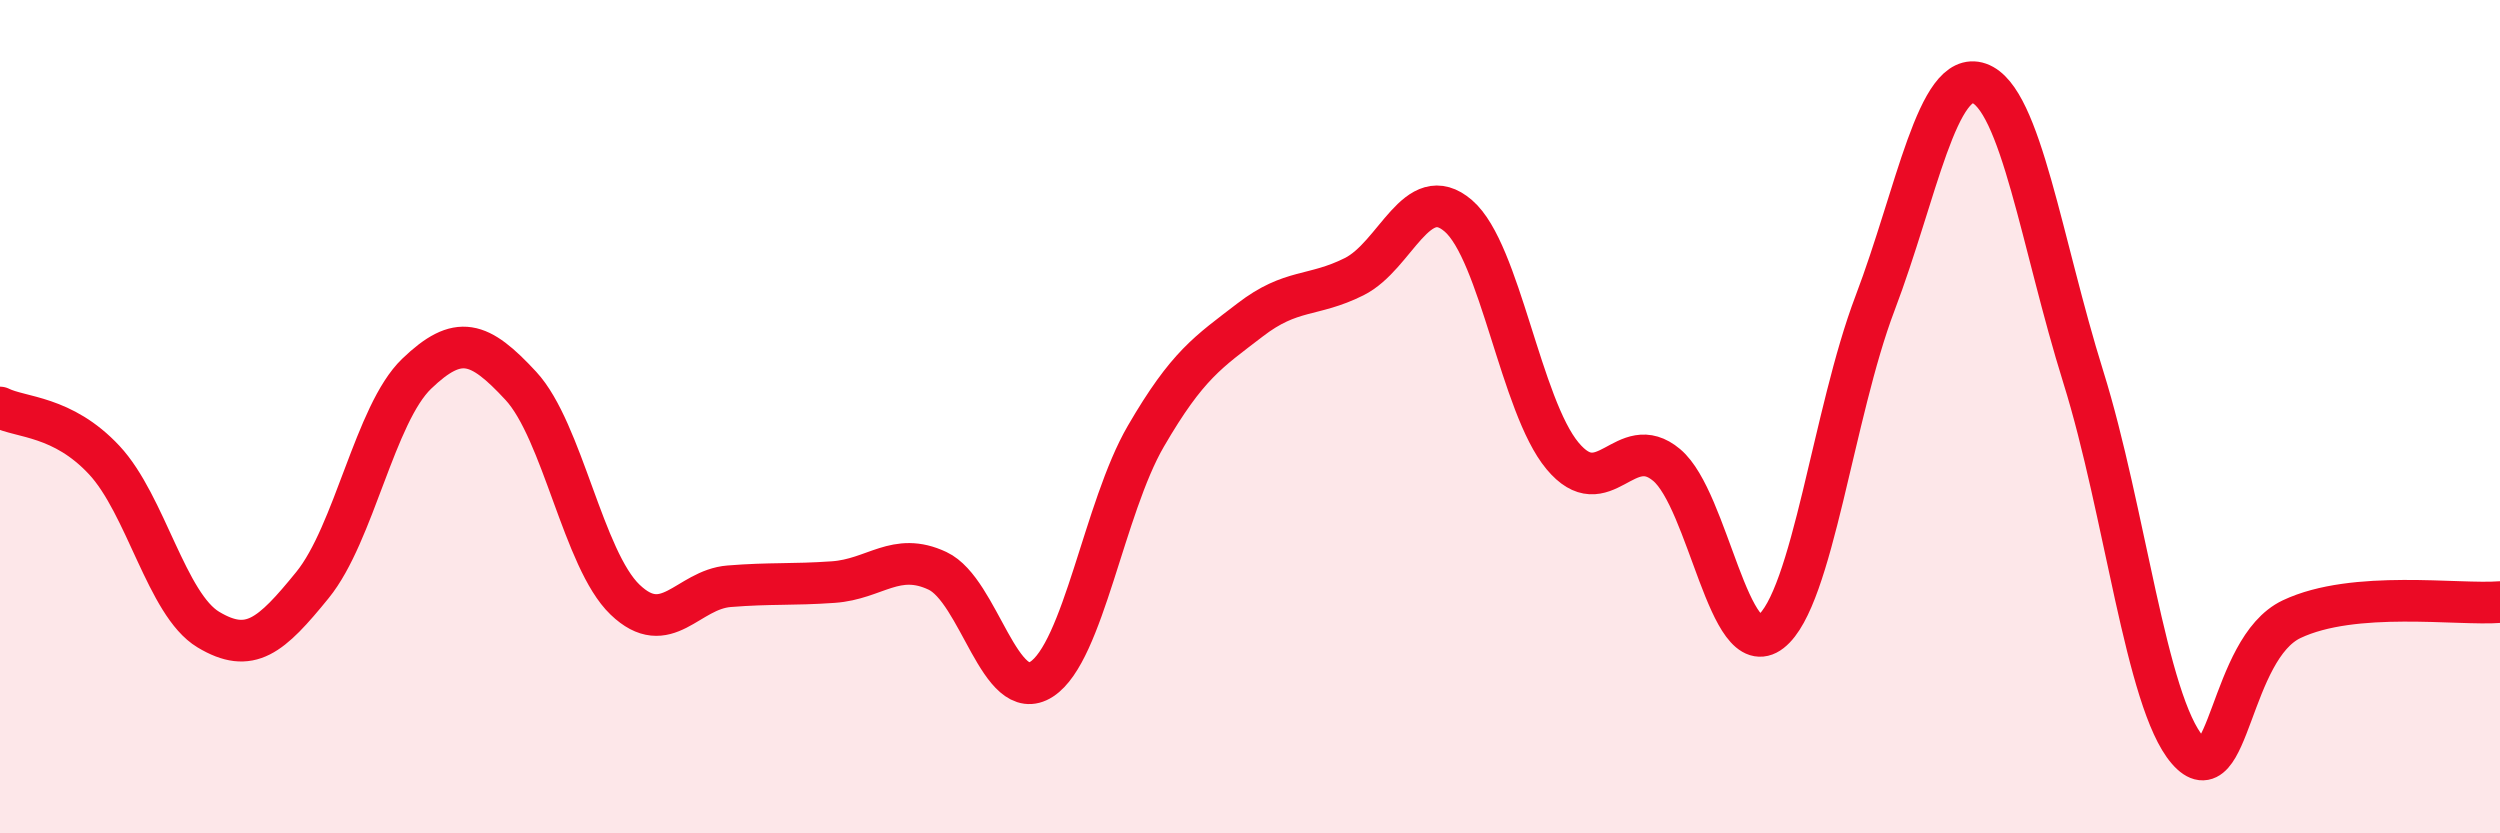 
    <svg width="60" height="20" viewBox="0 0 60 20" xmlns="http://www.w3.org/2000/svg">
      <path
        d="M 0,9.78 C 0.5,10.03 1.5,9.97 2.5,11.04 C 3.5,12.11 4,14.51 5,15.11 C 6,15.71 6.5,15.27 7.5,14.04 C 8.5,12.81 9,9.93 10,8.97 C 11,8.01 11.5,8.18 12.5,9.26 C 13.5,10.34 14,13.43 15,14.39 C 16,15.35 16.5,14.15 17.5,14.07 C 18.5,13.99 19,14.04 20,13.97 C 21,13.9 21.5,13.23 22.5,13.7 C 23.5,14.17 24,16.95 25,16.3 C 26,15.65 26.5,12.19 27.5,10.47 C 28.5,8.75 29,8.45 30,7.68 C 31,6.91 31.5,7.14 32.5,6.64 C 33.5,6.14 34,4.32 35,5.18 C 36,6.04 36.5,9.74 37.5,10.94 C 38.5,12.14 39,10.32 40,11.16 C 41,12 41.5,15.94 42.5,15.16 C 43.5,14.38 44,9.91 45,7.28 C 46,4.65 46.5,1.65 47.5,2 C 48.5,2.35 49,5.85 50,9.05 C 51,12.25 51.5,16.84 52.5,18 C 53.5,19.16 53.5,15.57 55,14.86 C 56.5,14.15 59,14.53 60,14.45L60 20L0 20Z"
        fill="#EB0A25"
        opacity="0.1"
        stroke-linecap="round"
        stroke-linejoin="round"
      />
      <path
        d="M 0,9.78 C 0.5,10.03 1.5,9.97 2.5,11.04 C 3.5,12.11 4,14.51 5,15.11 C 6,15.71 6.5,15.27 7.5,14.04 C 8.5,12.81 9,9.93 10,8.97 C 11,8.01 11.5,8.18 12.5,9.26 C 13.5,10.34 14,13.43 15,14.39 C 16,15.35 16.5,14.15 17.5,14.07 C 18.5,13.99 19,14.04 20,13.97 C 21,13.9 21.5,13.23 22.5,13.7 C 23.5,14.17 24,16.95 25,16.3 C 26,15.65 26.5,12.19 27.5,10.47 C 28.5,8.75 29,8.45 30,7.68 C 31,6.91 31.5,7.14 32.5,6.64 C 33.5,6.14 34,4.32 35,5.18 C 36,6.04 36.5,9.74 37.5,10.94 C 38.5,12.14 39,10.32 40,11.16 C 41,12 41.5,15.94 42.5,15.16 C 43.5,14.38 44,9.91 45,7.28 C 46,4.65 46.5,1.65 47.5,2 C 48.5,2.35 49,5.85 50,9.05 C 51,12.25 51.5,16.84 52.5,18 C 53.5,19.16 53.5,15.57 55,14.86 C 56.5,14.15 59,14.53 60,14.45"
        stroke="#EB0A25"
        stroke-width="1"
        fill="none"
        stroke-linecap="round"
        stroke-linejoin="round"
      />
    </svg>
  